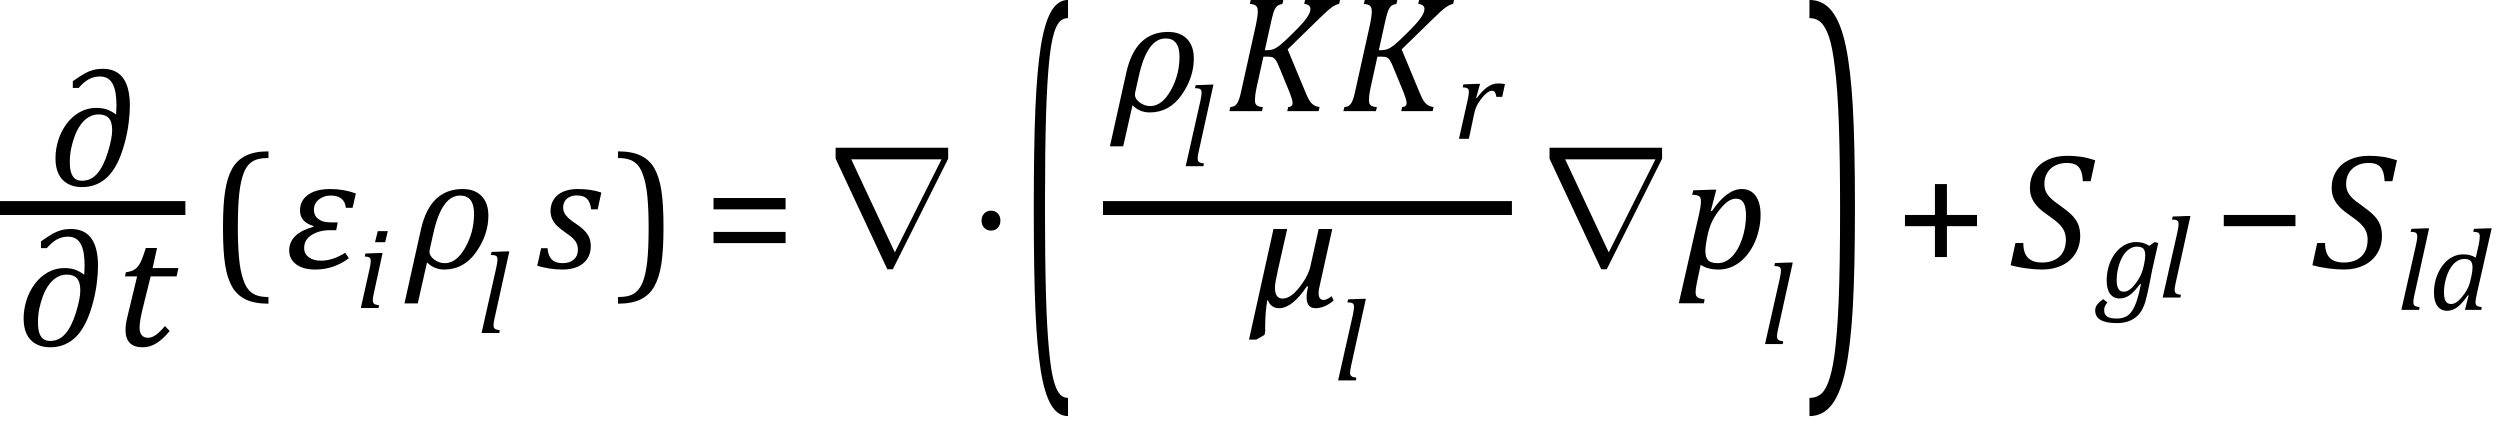 <?xml version="1.0" encoding="UTF-8" standalone="no"?>
<svg
   xmlns:dc="http://purl.org/dc/elements/1.1/"
   xmlns:cc="http://creativecommons.org/ns#"
   xmlns:rdf="http://www.w3.org/1999/02/22-rdf-syntax-ns#"
   xmlns:svg="http://www.w3.org/2000/svg"
   xmlns="http://www.w3.org/2000/svg"
   xmlns:sodipodi="http://sodipodi.sourceforge.net/DTD/sodipodi-0.dtd"
   xmlns:inkscape="http://www.inkscape.org/namespaces/inkscape"
   width="299.809"
   contentScriptType="text/ecmascript"
   preserveAspectRatio="xMidYMid meet"
   font-size="12"
   stroke-miterlimit="10"
   zoomAndPan="magnify"
   version="1.0"
   contentStyleType="text/css"
   font-style="normal"
   height="50.898"
   font-weight="normal"
   y="-18"
   id="svg141"
   sodipodi:docname="i141782274722803.svg"
   style="font-style:normal;font-weight:normal;font-size:12px;font-family:Dialog;color-interpolation:auto;fill:#000000;fill-opacity:1;stroke:#000000;stroke-width:1;stroke-linecap:square;stroke-linejoin:miter;stroke-miterlimit:10;stroke-dasharray:none;stroke-dashoffset:0;stroke-opacity:1;color-rendering:auto;image-rendering:auto;shape-rendering:auto;text-rendering:auto"
   inkscape:version="0.92.4 (5da689c313, 2019-01-14)">
  <sodipodi:namedview
     pagecolor="#ffffff"
     bordercolor="#666666"
     borderopacity="1"
     objecttolerance="10"
     gridtolerance="10"
     guidetolerance="10"
     inkscape:pageopacity="0"
     inkscape:pageshadow="2"
     inkscape:window-width="1736"
     inkscape:window-height="1046"
     id="namedview143"
     showgrid="false"
     inkscape:snap-global="false"
     fit-margin-bottom="1"
     fit-margin-right="1"
     fit-margin-top="0"
     fit-margin-left="0"
     inkscape:zoom="2.9683375"
     inkscape:cx="142.56185"
     inkscape:cy="26.22885"
     inkscape:window-x="0"
     inkscape:window-y="0"
     inkscape:window-maximized="0"
     inkscape:current-layer="svg141" />
  <!--Converted from MathML using JEuclid-->
  <defs
     id="genericDefs" />
  <g
     style="color-interpolation:linearRGB;stroke-width:1.667;color-rendering:optimizeQuality;image-rendering:optimizeQuality;text-rendering:optimizeLegibility"
     id="g7"
     transform="translate(-0.844,-0.831)">
    <line
       style="fill:none"
       id="line3"
       y1="25.78"
       x2="22.24"
       x1="1.678"
       y2="25.78" />
    <path
       style="stroke:none;stroke-width:1"
       inkscape:connector-curvature="0"
       id="path5"
       transform="translate(6.67,23.113)"
       d="m 8.094,-8.547 0.016,-0.25 q 0.031,-0.469 0.031,-0.797 0,-0.812 -0.094,-1.453 -0.094,-0.641 -0.328,-1.109 -0.234,-0.469 -0.617,-0.711 -0.383,-0.242 -0.961,-0.242 -0.719,0 -1.328,0.336 -0.609,0.336 -1.203,1.039 H 2.906 v -0.812 q 0.938,-0.656 1.445,-0.938 0.508,-0.281 1.023,-0.414 0.516,-0.133 1.125,-0.133 1.625,0 2.438,1.109 0.812,1.109 0.812,3.344 0,0.891 -0.156,2.117 -0.156,1.226 -0.531,2.555 -0.375,1.328 -0.859,2.258 Q 7.719,-1.719 7.125,-1.117 6.531,-0.516 5.75,-0.18 4.969,0.156 4,0.156 3.016,0.156 2.289,-0.25 1.562,-0.656 1.195,-1.422 0.828,-2.188 0.828,-3.297 q 0,-1.094 0.336,-2.172 0.336,-1.078 1,-1.969 0.664,-0.891 1.578,-1.398 0.914,-0.508 1.945,-0.508 0.703,0 1.234,0.164 0.531,0.164 1.172,0.633 z m -0.469,1.875 q 0,-1 -0.406,-1.445 -0.406,-0.445 -1.234,-0.445 -0.594,0 -1.133,0.305 -0.539,0.305 -0.969,0.883 -0.43,0.578 -0.719,1.336 -0.289,0.758 -0.453,1.547 -0.164,0.789 -0.164,1.633 0,0.891 0.195,1.383 0.195,0.492 0.508,0.68 0.312,0.188 0.781,0.188 1.047,0 1.797,-0.852 Q 6.578,-2.312 7.102,-4 7.625,-5.688 7.625,-6.672 Z" />
  </g>
  <g
     style="color-interpolation:linearRGB;color-rendering:optimizeQuality;image-rendering:optimizeQuality;text-rendering:optimizeLegibility"
     id="g11"
     transform="translate(2.005,41.492)">
    <path
       style="stroke:none"
       inkscape:connector-curvature="0"
       id="path9"
       d="m 8.094,-8.547 0.016,-0.25 q 0.031,-0.469 0.031,-0.797 0,-0.812 -0.094,-1.453 -0.094,-0.641 -0.328,-1.109 -0.234,-0.469 -0.617,-0.711 -0.383,-0.242 -0.961,-0.242 -0.719,0 -1.328,0.336 -0.609,0.336 -1.203,1.039 H 2.906 v -0.812 q 0.938,-0.656 1.445,-0.938 0.508,-0.281 1.023,-0.414 0.516,-0.133 1.125,-0.133 1.625,0 2.438,1.109 0.812,1.109 0.812,3.344 0,0.891 -0.156,2.117 -0.156,1.226 -0.531,2.555 -0.375,1.328 -0.859,2.258 Q 7.719,-1.719 7.125,-1.117 6.531,-0.516 5.75,-0.18 4.969,0.156 4,0.156 3.016,0.156 2.289,-0.25 1.562,-0.656 1.195,-1.422 0.828,-2.188 0.828,-3.297 q 0,-1.094 0.336,-2.172 0.336,-1.078 1,-1.969 0.664,-0.891 1.578,-1.398 0.914,-0.508 1.945,-0.508 0.703,0 1.234,0.164 0.531,0.164 1.172,0.633 z m -0.469,1.875 q 0,-1 -0.406,-1.445 -0.406,-0.445 -1.234,-0.445 -0.594,0 -1.133,0.305 -0.539,0.305 -0.969,0.883 -0.43,0.578 -0.719,1.336 -0.289,0.758 -0.453,1.547 -0.164,0.789 -0.164,1.633 0,0.891 0.195,1.383 0.195,0.492 0.508,0.68 0.312,0.188 0.781,0.188 1.047,0 1.797,-0.852 Q 6.578,-2.312 7.102,-4 7.625,-5.688 7.625,-6.672 Z" />
  </g>
  <g
     style="color-interpolation:linearRGB;color-rendering:optimizeQuality;image-rendering:optimizeQuality;text-rendering:optimizeLegibility"
     id="g15"
     transform="translate(13.755,41.492)">
    <path
       style="stroke:none"
       inkscape:connector-curvature="0"
       id="path13"
       d="m 6.594,-1.797 q -0.797,0.969 -1.578,1.461 -0.781,0.492 -1.672,0.492 -1.031,0 -1.539,-0.531 -0.508,-0.531 -0.508,-1.531 0,-0.609 0.172,-1.375 L 2.688,-8.344 H 1.234 l 0.109,-0.5 q 0.578,-0.078 0.914,-0.258 0.336,-0.18 0.562,-0.476 0.227,-0.297 0.422,-0.773 0.195,-0.476 0.492,-1.398 h 1.344 l -0.531,2.406 h 3.094 l -0.219,1 H 4.312 L 3.375,-4.562 q -0.391,1.578 -0.391,2.359 0,0.594 0.258,0.906 Q 3.5,-0.984 4,-0.984 q 0.453,0 0.945,-0.351 0.492,-0.352 1.086,-1.055 z" />
  </g>
  <g
     style="color-interpolation:linearRGB;color-rendering:optimizeQuality;image-rendering:optimizeQuality;text-rendering:optimizeLegibility"
     id="g19"
     transform="translate(24.975,32.169)">
    <path
       style="stroke:none"
       inkscape:connector-curvature="0"
       id="path17"
       d="M 7.219,4.25 Q 5.562,4.25 4.508,3.75 3.453,3.25 2.867,2.234 2.281,1.219 2.023,-0.414 1.766,-2.047 1.766,-4.844 q 0,-2.781 0.258,-4.422 0.258,-1.641 0.844,-2.68 0.586,-1.039 1.641,-1.555 1.055,-0.516 2.711,-0.516 v 0.797 q -0.688,0 -1.219,0.125 -0.594,0.141 -1.016,0.531 -0.469,0.422 -0.75,1.188 -0.344,0.906 -0.516,2.391 -0.172,1.578 -0.172,4.062 0,2.203 0.148,3.742 0.148,1.539 0.492,2.508 0.266,0.828 0.672,1.281 0.359,0.406 0.859,0.609 0.578,0.234 1.5,0.234 z" />
  </g>
  <g
     style="color-interpolation:linearRGB;color-rendering:optimizeQuality;image-rendering:optimizeQuality;text-rendering:optimizeLegibility"
     id="g23"
     transform="translate(34.193,32.169)">
    <path
       style="stroke:none"
       inkscape:connector-curvature="0"
       id="path21"
       d="M 8.094,-7.25 H 7.281 Q 7.125,-8.719 5.453,-8.719 q -0.812,0 -1.406,0.477 -0.594,0.477 -0.594,1.227 0,0.703 0.523,1.109 Q 4.5,-5.5 5.453,-5.5 H 6.312 L 6.125,-4.562 H 5.344 q -1.234,0 -2.148,0.562 -0.914,0.562 -0.914,1.578 0,0.703 0.563,1.109 0.562,0.406 1.422,0.406 1.469,0 2.938,-0.953 l 0.438,0.656 q -1.797,1.359 -4.031,1.359 -1.469,0 -2.297,-0.633 -0.828,-0.633 -0.828,-1.648 0,-2.031 2.891,-2.844 l 0.031,-0.094 q -1.625,-0.469 -1.625,-1.859 0,-1.188 0.961,-1.883 Q 3.703,-9.5 5.422,-9.5 q 1.609,0 3.062,0.531 z" />
  </g>
  <g
     style="color-interpolation:linearRGB;color-rendering:optimizeQuality;image-rendering:optimizeQuality;text-rendering:optimizeLegibility"
     id="g27"
     transform="translate(42.678,36.935)">
    <path
       style="stroke:none"
       inkscape:connector-curvature="0"
       id="path25"
       d="M 3.828,-9.219 3.516,-7.891 H 2.297 L 2.625,-9.219 Z m -1.688,7.516 q -0.078,0.344 -0.094,0.5 -0.016,0.156 -0.016,0.266 0,0.219 0.063,0.328 0.062,0.109 0.211,0.172 0.148,0.062 0.476,0.109 L 2.719,0 H 0.594 L 1.625,-4.609 Q 1.719,-5 1.75,-5.234 1.781,-5.469 1.781,-5.641 1.781,-5.828 1.727,-5.938 1.672,-6.047 1.531,-6.102 1.391,-6.156 1.062,-6.172 l 0.078,-0.359 1.656,-0.063 h 0.406 z" />
  </g>
  <g
     style="color-interpolation:linearRGB;color-rendering:optimizeQuality;image-rendering:optimizeQuality;text-rendering:optimizeLegibility"
     id="g31"
     transform="translate(48.865,32.169)">
    <path
       style="stroke:none"
       inkscape:connector-curvature="0"
       id="path29"
       d="M 2.344,-0.703 1.234,4.219 H -0.359 L 1.609,-4.625 Q 2.688,-9.5 6.625,-9.5 q 1.438,0 2.258,0.836 0.82,0.836 0.82,2.367 0,2.266 -1.469,4.359 -1.469,2.094 -3.828,2.094 -1.187,0 -2.062,-0.859 z M 3.078,-4.078 2.672,-2.25 q -0.031,0.141 -0.031,0.281 0,0.5 0.57,0.93 0.57,0.43 1.274,0.43 1.391,0 2.445,-1.867 1.055,-1.867 1.055,-4.055 0,-2.188 -1.672,-2.188 -2.234,0 -3.234,4.641 z" />
  </g>
  <g
     style="color-interpolation:linearRGB;color-rendering:optimizeQuality;image-rendering:optimizeQuality;text-rendering:optimizeLegibility"
     id="g35"
     transform="translate(57.221,39.931)">
    <path
       style="stroke:none"
       inkscape:connector-curvature="0"
       id="path33"
       d="M 3.453,-9.781 H 3.859 L 2.078,-1.703 Q 2,-1.375 1.984,-1.211 q -0.016,0.164 -0.016,0.273 0,0.219 0.062,0.328 0.063,0.109 0.211,0.172 0.148,0.062 0.477,0.109 L 2.656,0 h -2.125 l 1.766,-7.844 q 0.062,-0.312 0.086,-0.461 0.023,-0.148 0.039,-0.281 0.016,-0.133 0.016,-0.242 0,-0.203 -0.07,-0.312 Q 2.297,-9.25 2.156,-9.297 2.016,-9.344 1.641,-9.359 l 0.094,-0.359 z" />
  </g>
  <g
     style="color-interpolation:linearRGB;color-rendering:optimizeQuality;image-rendering:optimizeQuality;text-rendering:optimizeLegibility"
     id="g39"
     transform="translate(64.443,32.169)">
    <path
       style="stroke:none"
       inkscape:connector-curvature="0"
       id="path37"
       d="M 6.453,-7.062 Q 6.344,-7.938 5.945,-8.336 5.547,-8.734 4.719,-8.734 q -0.453,0 -0.828,0.172 -0.375,0.172 -0.586,0.5 -0.211,0.328 -0.211,0.766 0,0.359 0.141,0.656 0.141,0.297 0.492,0.625 0.351,0.328 0.977,0.734 0.938,0.641 1.32,1.234 0.383,0.594 0.383,1.375 0,0.922 -0.437,1.562 Q 5.531,-0.469 4.766,-0.156 4,0.156 3.047,0.156 q -0.859,0 -1.609,-0.125 -0.75,-0.125 -1.453,-0.328 l 0.469,-2.109 h 0.766 q 0.062,0.906 0.508,1.351 0.445,0.445 1.289,0.445 0.875,0 1.359,-0.438 0.484,-0.438 0.484,-1.156 0,-0.422 -0.141,-0.75 Q 4.578,-3.281 4.266,-3.586 3.953,-3.891 3.375,-4.281 2.75,-4.703 2.375,-5.07 2,-5.438 1.789,-5.883 q -0.211,-0.445 -0.211,-0.977 0,-0.812 0.399,-1.414 Q 2.375,-8.875 3.109,-9.188 3.844,-9.5 4.828,-9.5 q 1.625,0 2.844,0.422 l -0.438,2.016 z" />
  </g>
  <g
     style="color-interpolation:linearRGB;color-rendering:optimizeQuality;image-rendering:optimizeQuality;text-rendering:optimizeLegibility"
     id="g43"
     transform="translate(73.693,32.169)">
    <path
       style="stroke:none"
       inkscape:connector-curvature="0"
       id="path41"
       d="m 0.422,-14.016 q 1.656,0 2.711,0.5 1.055,0.5 1.641,1.516 0.586,1.016 0.844,2.648 0.258,1.633 0.258,4.43 0,2.766 -0.258,4.414 Q 5.359,1.141 4.773,2.18 4.188,3.219 3.133,3.734 2.078,4.25 0.422,4.25 V 3.453 q 0.688,0 1.203,-0.125 Q 2.234,3.188 2.641,2.797 3.109,2.375 3.406,1.609 3.75,0.703 3.922,-0.781 q 0.172,-1.578 0.172,-4.063 0,-2.203 -0.148,-3.742 -0.148,-1.539 -0.492,-2.508 -0.266,-0.828 -0.672,-1.281 -0.375,-0.406 -0.859,-0.609 -0.578,-0.234 -1.5,-0.234 z" />
  </g>
  <g
     style="color-interpolation:linearRGB;color-rendering:optimizeQuality;image-rendering:optimizeQuality;text-rendering:optimizeLegibility"
     id="g47"
     transform="translate(84.35,32.169)">
    <path
       style="stroke:none"
       inkscape:connector-curvature="0"
       id="path45"
       d="m 1.219,-7.062 v -1.359 h 8.641 v 1.359 z m 0,4.047 v -1.344 h 8.641 v 1.344 z" />
  </g>
  <g
     style="color-interpolation:linearRGB;color-rendering:optimizeQuality;image-rendering:optimizeQuality;text-rendering:optimizeLegibility"
     id="g51"
     transform="translate(98.037,32.169)">
    <path
       style="stroke:none"
       inkscape:connector-curvature="0"
       id="path49"
       d="m 15.672,-14.453 v 1.312 L 9.031,0.125 H 8.375 L 2.172,-13.141 v -1.312 z m -0.797,1.391 H 4.047 l 5.219,11.141 h 0.016 z" />
  </g>
  <g
     style="color-interpolation:linearRGB;color-rendering:optimizeQuality;image-rendering:optimizeQuality;text-rendering:optimizeLegibility"
     id="g55"
     transform="translate(116.022,32.169)">
    <path
       style="stroke:none"
       inkscape:connector-curvature="0"
       id="path53"
       d="m 2.828,-6.906 q 0.5,0 0.812,0.336 0.312,0.336 0.312,0.852 0,0.531 -0.312,0.867 -0.312,0.336 -0.812,0.336 -0.5,0 -0.82,-0.336 -0.32,-0.336 -0.32,-0.867 0,-0.516 0.32,-0.852 0.32,-0.336 0.82,-0.336 z" />
  </g>
  <g
     style="color-interpolation:linearRGB;stroke-width:1.152;color-rendering:optimizeQuality;image-rendering:optimizeQuality;text-rendering:optimizeLegibility"
     id="g59"
     transform="matrix(0.753,0,0,2.732,122.645,38.288)">
    <path
       style="stroke:none;stroke-width:1.152"
       inkscape:connector-curvature="0"
       id="path57"
       d="M 7.219,4.25 Q 5.562,4.25 4.508,3.75 3.453,3.25 2.867,2.234 2.281,1.219 2.023,-0.414 1.766,-2.047 1.766,-4.844 q 0,-2.781 0.258,-4.422 0.258,-1.641 0.844,-2.68 0.586,-1.039 1.641,-1.555 1.055,-0.516 2.711,-0.516 v 0.797 q -0.688,0 -1.219,0.125 -0.594,0.141 -1.016,0.531 -0.469,0.422 -0.75,1.188 -0.344,0.906 -0.516,2.391 -0.172,1.578 -0.172,4.062 0,2.203 0.148,3.742 0.148,1.539 0.492,2.508 0.266,0.828 0.672,1.281 0.359,0.406 0.859,0.609 0.578,0.234 1.5,0.234 z" />
  </g>
  <g
     style="color-interpolation:linearRGB;stroke-width:1.667;color-rendering:optimizeQuality;image-rendering:optimizeQuality;text-rendering:optimizeLegibility"
     id="g65"
     transform="translate(7.156,-0.831)">
    <line
       style="fill:none"
       id="line61"
       y1="25.78"
       x2="173.325"
       x1="125.95"
       y2="25.78" />
    <path
       style="stroke:none;stroke-width:1"
       inkscape:connector-curvature="0"
       id="path63"
       transform="translate(126.309,14.159)"
       d="M 2.344,-0.703 1.234,4.219 H -0.359 L 1.609,-4.625 Q 2.688,-9.5 6.625,-9.5 q 1.438,0 2.258,0.836 0.82,0.836 0.82,2.367 0,2.266 -1.469,4.359 -1.469,2.094 -3.828,2.094 -1.187,0 -2.062,-0.859 z M 3.078,-4.078 2.672,-2.25 q -0.031,0.141 -0.031,0.281 0,0.5 0.57,0.93 0.57,0.43 1.274,0.43 1.391,0 2.445,-1.867 1.055,-1.867 1.055,-4.055 0,-2.188 -1.672,-2.188 -2.234,0 -3.234,4.641 z" />
  </g>
  <g
     style="color-interpolation:linearRGB;color-rendering:optimizeQuality;image-rendering:optimizeQuality;text-rendering:optimizeLegibility"
     id="g69"
     transform="translate(141.662,19.93)">
    <path
       style="stroke:none"
       inkscape:connector-curvature="0"
       id="path67"
       d="M 3.453,-9.781 H 3.859 L 2.078,-1.703 Q 2,-1.375 1.984,-1.211 q -0.016,0.164 -0.016,0.273 0,0.219 0.062,0.328 0.063,0.109 0.211,0.172 0.148,0.062 0.477,0.109 L 2.656,0 h -2.125 l 1.766,-7.844 q 0.062,-0.312 0.086,-0.461 0.023,-0.148 0.039,-0.281 0.016,-0.133 0.016,-0.242 0,-0.203 -0.07,-0.312 Q 2.297,-9.25 2.156,-9.297 2.016,-9.344 1.641,-9.359 l 0.094,-0.359 z" />
  </g>
  <g
     style="color-interpolation:linearRGB;color-rendering:optimizeQuality;image-rendering:optimizeQuality;text-rendering:optimizeLegibility"
     id="g73"
     transform="translate(147.027,13.329)">
    <path
       style="stroke:none"
       inkscape:connector-curvature="0"
       id="path71"
       d="m 4.656,-7.312 h 0.313 q 0.406,0 0.75,-0.133 0.344,-0.133 0.789,-0.492 0.445,-0.359 1.43,-1.328 0.984,-0.969 1.398,-1.469 0.414,-0.5 0.602,-0.867 0.188,-0.367 0.188,-0.68 0,-0.234 -0.195,-0.391 -0.195,-0.156 -0.555,-0.188 l 0.109,-0.469 h 4.188 l -0.109,0.469 q -0.391,0.062 -0.883,0.414 -0.492,0.351 -1.508,1.351 l -3.781,3.688 2.078,5 q 0.266,0.641 0.422,0.937 0.156,0.297 0.344,0.5 0.188,0.203 0.422,0.32 0.234,0.117 0.563,0.164 L 11.109,0 H 7.344 l 0.109,-0.484 q 0.531,-0.047 0.531,-0.469 0,-0.125 -0.024,-0.258 Q 7.938,-1.344 7.852,-1.609 7.766,-1.875 7.625,-2.25 L 6.344,-5.359 Q 6.125,-5.906 5.961,-6.133 5.797,-6.359 5.609,-6.445 5.422,-6.531 5.031,-6.531 H 4.484 l -0.812,3.687 q -0.125,0.594 -0.164,0.93 -0.039,0.336 -0.039,0.602 0,0.438 0.219,0.617 0.219,0.18 0.734,0.211 L 4.312,0 H 0.406 l 0.109,-0.484 q 0.375,-0.047 0.562,-0.18 0.188,-0.133 0.312,-0.367 0.125,-0.234 0.234,-0.57 0.109,-0.336 0.312,-1.305 l 1.672,-7.531 q 0.094,-0.438 0.148,-0.852 0.055,-0.414 0.055,-0.711 0,-0.469 -0.234,-0.648 -0.234,-0.18 -0.719,-0.211 l 0.109,-0.469 H 6.875 l -0.109,0.469 q -0.375,0.078 -0.531,0.18 -0.156,0.102 -0.289,0.297 -0.133,0.195 -0.266,0.609 -0.133,0.414 -0.336,1.351 z" />
  </g>
  <g
     style="color-interpolation:linearRGB;color-rendering:optimizeQuality;image-rendering:optimizeQuality;text-rendering:optimizeLegibility"
     id="g77"
     transform="translate(160.699,13.329)">
    <path
       style="stroke:none"
       inkscape:connector-curvature="0"
       id="path75"
       d="m 4.656,-7.312 h 0.313 q 0.406,0 0.75,-0.133 0.344,-0.133 0.789,-0.492 0.445,-0.359 1.43,-1.328 0.984,-0.969 1.398,-1.469 0.414,-0.5 0.602,-0.867 0.188,-0.367 0.188,-0.68 0,-0.234 -0.195,-0.391 -0.195,-0.156 -0.555,-0.188 l 0.109,-0.469 h 4.188 l -0.109,0.469 q -0.391,0.062 -0.883,0.414 -0.492,0.351 -1.508,1.351 l -3.781,3.688 2.078,5 q 0.266,0.641 0.422,0.937 0.156,0.297 0.344,0.5 0.188,0.203 0.422,0.32 0.234,0.117 0.563,0.164 L 11.109,0 H 7.344 l 0.109,-0.484 q 0.531,-0.047 0.531,-0.469 0,-0.125 -0.024,-0.258 Q 7.938,-1.344 7.852,-1.609 7.766,-1.875 7.625,-2.25 L 6.344,-5.359 Q 6.125,-5.906 5.961,-6.133 5.797,-6.359 5.609,-6.445 5.422,-6.531 5.031,-6.531 H 4.484 l -0.812,3.687 q -0.125,0.594 -0.164,0.93 -0.039,0.336 -0.039,0.602 0,0.438 0.219,0.617 0.219,0.18 0.734,0.211 L 4.312,0 H 0.406 l 0.109,-0.484 q 0.375,-0.047 0.562,-0.18 0.188,-0.133 0.312,-0.367 0.125,-0.234 0.234,-0.57 0.109,-0.336 0.312,-1.305 l 1.672,-7.531 q 0.094,-0.438 0.148,-0.852 0.055,-0.414 0.055,-0.711 0,-0.469 -0.234,-0.648 -0.234,-0.18 -0.719,-0.211 l 0.109,-0.469 H 6.875 l -0.109,0.469 q -0.375,0.078 -0.531,0.18 -0.156,0.102 -0.289,0.297 -0.133,0.195 -0.266,0.609 -0.133,0.414 -0.336,1.351 z" />
  </g>
  <g
     style="color-interpolation:linearRGB;color-rendering:optimizeQuality;image-rendering:optimizeQuality;text-rendering:optimizeLegibility"
     id="g81"
     transform="translate(174.371,16.649)">
    <path
       style="stroke:none"
       inkscape:connector-curvature="0"
       id="path79"
       d="M 2.719,-6.594 H 3.125 l -0.469,1.672 0.078,0.031 q 0.656,-0.891 1.273,-1.32 0.617,-0.43 1.273,-0.43 0.5,0 0.828,0.078 L 5.781,-5.031 H 5.078 Q 5.031,-5.391 4.914,-5.578 4.797,-5.766 4.547,-5.766 q -0.266,0 -0.617,0.273 -0.352,0.273 -0.711,0.75 Q 2.859,-4.266 2.68,-3.859 2.5,-3.453 2.406,-2.953 L 1.781,0 H 0.594 l 1.047,-4.672 q 0.141,-0.641 0.141,-0.969 0,-0.203 -0.062,-0.305 Q 1.656,-6.047 1.516,-6.102 1.375,-6.156 1.047,-6.172 L 1.125,-6.531 Z" />
  </g>
  <g
     style="color-interpolation:linearRGB;color-rendering:optimizeQuality;image-rendering:optimizeQuality;text-rendering:optimizeLegibility"
     id="g85"
     transform="translate(149.879,36.804)">
    <path
       style="stroke:none"
       inkscape:connector-curvature="0"
       id="path83"
       d="M 10.062,-0.766 Q 8.969,0.156 7.875,0.156 q -1.062,0 -1.062,-1.328 0,-0.516 0.172,-1.25 l -0.125,-0.062 q -1.766,2.641 -3.344,2.641 -0.969,0 -1.344,-0.953 H 2.094 q -0.25,1.531 -0.25,3.203 V 2.625 q 0,0.094 0.016,0.203 L 1.766,3.359 0.781,3.922 h -0.875 L 2.844,-9.344 h 1.641 l -1.125,4.984 Q 3.016,-2.844 3.016,-2.312 3.016,-1 3.938,-1 4.906,-1 5.977,-2.383 7.047,-3.766 7.281,-4.922 l 0.984,-4.422 h 1.625 L 8.344,-2.359 Q 8.25,-1.969 8.25,-1.688 q 0,0.859 0.609,0.859 0.375,0 0.953,-0.453 z" />
  </g>
  <g
     style="color-interpolation:linearRGB;color-rendering:optimizeQuality;image-rendering:optimizeQuality;text-rendering:optimizeLegibility"
     id="g89"
     transform="translate(159.941,45.617)">
    <path
       style="stroke:none"
       inkscape:connector-curvature="0"
       id="path87"
       d="M 3.453,-9.781 H 3.859 L 2.078,-1.703 Q 2,-1.375 1.984,-1.211 q -0.016,0.164 -0.016,0.273 0,0.219 0.062,0.328 0.063,0.109 0.211,0.172 0.148,0.062 0.477,0.109 L 2.656,0 h -2.125 l 1.766,-7.844 q 0.062,-0.312 0.086,-0.461 0.023,-0.148 0.039,-0.281 0.016,-0.133 0.016,-0.242 0,-0.203 -0.07,-0.312 Q 2.297,-9.25 2.156,-9.297 2.016,-9.344 1.641,-9.359 l 0.094,-0.359 z" />
  </g>
  <g
     style="color-interpolation:linearRGB;color-rendering:optimizeQuality;image-rendering:optimizeQuality;text-rendering:optimizeLegibility"
     id="g93"
     transform="translate(183.653,32.169)">
    <path
       style="stroke:none"
       inkscape:connector-curvature="0"
       id="path91"
       d="m 15.672,-14.453 v 1.312 L 9.031,0.125 H 8.375 L 2.172,-13.141 v -1.312 z m -0.797,1.391 H 4.047 l 5.219,11.141 h 0.016 z" />
  </g>
  <g
     style="color-interpolation:linearRGB;color-rendering:optimizeQuality;image-rendering:optimizeQuality;text-rendering:optimizeLegibility"
     id="g97"
     transform="translate(201.403,32.169)">
    <path
       style="stroke:none"
       inkscape:connector-curvature="0"
       id="path95"
       d="M 2.094,1.734 Q 2,2.203 1.969,2.453 1.938,2.703 1.938,2.875 q 0,0.297 0.102,0.461 0.102,0.164 0.305,0.25 0.203,0.086 0.672,0.133 L 2.938,4.203 H -0.078 L 2.391,-6.656 q 0.188,-0.828 0.188,-1.406 0,-0.281 -0.086,-0.43 Q 2.406,-8.641 2.211,-8.719 2.016,-8.797 1.531,-8.812 l 0.125,-0.531 2.219,-0.078 h 0.547 l -0.656,2.531 0.125,0.047 Q 5.688,-9.5 7.484,-9.5 q 1.062,0 1.656,0.812 0.594,0.812 0.594,2.297 0,1.047 -0.289,2.109 Q 9.156,-3.219 8.641,-2.359 8.125,-1.5 7.492,-0.945 6.859,-0.391 6.164,-0.117 5.469,0.156 4.703,0.156 q -1.297,0 -2.156,-0.562 z m 1.172,-5.141 q -0.094,0.531 -0.125,0.805 -0.031,0.274 -0.031,0.523 0,0.766 0.328,1.117 0.328,0.351 1.141,0.351 0.484,0 0.906,-0.195 Q 5.906,-1 6.281,-1.375 6.656,-1.75 6.961,-2.273 7.266,-2.797 7.508,-3.5 7.75,-4.203 7.867,-4.938 q 0.117,-0.734 0.117,-1.375 0,-1.031 -0.289,-1.531 -0.289,-0.5 -0.914,-0.5 -0.484,0 -0.969,0.336 Q 5.328,-7.672 4.75,-6.93 4.172,-6.188 3.852,-5.469 3.531,-4.75 3.344,-3.812 Z" />
  </g>
  <g
     style="color-interpolation:linearRGB;color-rendering:optimizeQuality;image-rendering:optimizeQuality;text-rendering:optimizeLegibility"
     id="g101"
     transform="translate(211.137,41.263)">
    <path
       style="stroke:none"
       inkscape:connector-curvature="0"
       id="path99"
       d="M 3.453,-9.781 H 3.859 L 2.078,-1.703 Q 2,-1.375 1.984,-1.211 q -0.016,0.164 -0.016,0.273 0,0.219 0.062,0.328 0.063,0.109 0.211,0.172 0.148,0.062 0.477,0.109 L 2.656,0 h -2.125 l 1.766,-7.844 q 0.062,-0.312 0.086,-0.461 0.023,-0.148 0.039,-0.281 0.016,-0.133 0.016,-0.242 0,-0.203 -0.07,-0.312 Q 2.297,-9.25 2.156,-9.297 2.016,-9.344 1.641,-9.359 l 0.094,-0.359 z" />
  </g>
  <g
     style="color-interpolation:linearRGB;color-rendering:optimizeQuality;image-rendering:optimizeQuality;text-rendering:optimizeLegibility"
     id="g105"
     transform="matrix(1,0,0,2.732,216.575,38.288)">
    <path
       style="stroke:none"
       inkscape:connector-curvature="0"
       id="path103"
       d="m 0.422,-14.016 q 1.656,0 2.711,0.5 1.055,0.5 1.641,1.516 0.586,1.016 0.844,2.648 0.258,1.633 0.258,4.43 0,2.766 -0.258,4.414 Q 5.359,1.141 4.773,2.18 4.188,3.219 3.133,3.734 2.078,4.25 0.422,4.25 V 3.453 q 0.688,0 1.203,-0.125 Q 2.234,3.188 2.641,2.797 3.109,2.375 3.406,1.609 3.75,0.703 3.922,-0.781 q 0.172,-1.578 0.172,-4.063 0,-2.203 -0.148,-3.742 -0.148,-1.539 -0.492,-2.508 -0.266,-0.828 -0.672,-1.281 -0.375,-0.406 -0.859,-0.609 -0.578,-0.234 -1.5,-0.234 z" />
  </g>
  <g
     style="color-interpolation:linearRGB;color-rendering:optimizeQuality;image-rendering:optimizeQuality;text-rendering:optimizeLegibility"
     id="g109"
     transform="translate(227.231,32.169)">
    <path
       style="stroke:none"
       inkscape:connector-curvature="0"
       id="path107"
       d="m 6.25,-5.047 v 3.703 H 4.812 V -5.047 H 1.219 v -1.344 h 3.594 v -3.703 H 6.25 v 3.703 h 3.609 v 1.344 z" />
  </g>
  <g
     style="color-interpolation:linearRGB;color-rendering:optimizeQuality;image-rendering:optimizeQuality;text-rendering:optimizeLegibility"
     id="g113"
     transform="translate(241.091,32.169)">
    <path
       style="stroke:none"
       inkscape:connector-curvature="0"
       id="path111"
       d="m 1.547,-3.031 q 0,1.172 0.547,1.758 0.547,0.586 1.719,0.586 0.891,0 1.539,-0.336 Q 6,-1.359 6.328,-1.969 6.656,-2.578 6.656,-3.422 6.656,-4.016 6.445,-4.469 6.234,-4.922 5.812,-5.336 5.391,-5.75 4.594,-6.297 3.875,-6.781 3.391,-7.25 2.906,-7.719 2.625,-8.305 2.344,-8.891 2.344,-9.625 q 0,-1.141 0.555,-2.023 0.555,-0.883 1.57,-1.359 1.016,-0.477 2.344,-0.477 0.906,0 1.672,0.117 0.766,0.117 1.688,0.414 L 9.625,-10.438 H 8.688 q -0.031,-0.828 -0.25,-1.305 -0.219,-0.477 -0.617,-0.68 -0.398,-0.203 -1.055,-0.203 -0.812,0 -1.43,0.328 -0.617,0.328 -0.938,0.898 -0.32,0.57 -0.32,1.273 0,0.516 0.172,0.914 0.172,0.398 0.562,0.789 0.391,0.391 1.125,0.891 0.953,0.672 1.461,1.187 0.508,0.516 0.742,1.102 0.234,0.586 0.234,1.367 0,1.172 -0.57,2.102 -0.57,0.93 -1.609,1.43 -1.039,0.5 -2.367,0.5 -0.906,0 -1.93,-0.141 Q 0.875,-0.125 0.031,-0.359 l 0.578,-2.672 z" />
  </g>
  <g
     style="color-interpolation:linearRGB;color-rendering:optimizeQuality;image-rendering:optimizeQuality;text-rendering:optimizeLegibility"
     id="g117"
     transform="translate(252.028,35.685)">
    <path
       style="stroke:none"
       inkscape:connector-curvature="0"
       id="path115"
       d="M 0.703,0.594 Q 0.562,0.75 0.477,0.898 0.391,1.047 0.352,1.195 0.312,1.344 0.312,1.531 q 0,0.516 0.367,0.75 0.367,0.234 1.117,0.234 0.672,0 1.125,-0.234 Q 3.375,2.047 3.688,1.547 4,1.047 4.242,0.32 4.484,-0.406 4.719,-1.625 L 4.625,-1.641 q -0.656,0.906 -1.227,1.328 -0.57,0.422 -1.226,0.422 -0.75,0 -1.156,-0.562 -0.406,-0.562 -0.406,-1.609 0,-0.75 0.195,-1.492 Q 1,-4.297 1.352,-4.891 1.703,-5.484 2.156,-5.875 q 0.453,-0.391 0.953,-0.586 0.5,-0.195 1.031,-0.195 0.438,0 0.82,0.102 0.383,0.102 0.773,0.352 l 0.625,-0.453 0.438,0.109 -0.719,3.203 Q 6.016,-3 5.922,-2.562 L 5.75,-1.672 Q 5.422,-0.062 5.234,0.547 5,1.266 4.688,1.734 4.391,2.156 3.992,2.445 3.594,2.734 3.062,2.898 q -0.531,0.164 -1.25,0.164 -2.578,0 -2.578,-1.516 0,-0.375 0.227,-0.688 0.227,-0.312 0.742,-0.672 z m 1.953,-1.297 q 0.359,0 0.703,-0.242 0.344,-0.242 0.734,-0.758 0.391,-0.516 0.609,-0.992 0.219,-0.477 0.375,-1.18 0.156,-0.703 0.156,-1.219 0,-0.531 -0.227,-0.773 -0.227,-0.242 -0.758,-0.242 -0.281,0 -0.539,0.094 -0.258,0.094 -0.531,0.305 -0.274,0.211 -0.516,0.562 -0.242,0.351 -0.438,0.852 -0.195,0.5 -0.305,1.07 -0.109,0.57 -0.109,1.102 0,0.719 0.203,1.07 0.203,0.352 0.641,0.352 z" />
  </g>
  <g
     style="color-interpolation:linearRGB;color-rendering:optimizeQuality;image-rendering:optimizeQuality;text-rendering:optimizeLegibility"
     id="g121"
     transform="translate(258.825,35.685)">
    <path
       style="stroke:none"
       inkscape:connector-curvature="0"
       id="path119"
       d="M 3.453,-9.781 H 3.859 L 2.078,-1.703 Q 2,-1.375 1.984,-1.211 q -0.016,0.164 -0.016,0.273 0,0.219 0.062,0.328 0.063,0.109 0.211,0.172 0.148,0.062 0.477,0.109 L 2.656,0 h -2.125 l 1.766,-7.844 q 0.062,-0.312 0.086,-0.461 0.023,-0.148 0.039,-0.281 0.016,-0.133 0.016,-0.242 0,-0.203 -0.07,-0.312 Q 2.297,-9.25 2.156,-9.297 2.016,-9.344 1.641,-9.359 l 0.094,-0.359 z" />
  </g>
  <g
     style="color-interpolation:linearRGB;color-rendering:optimizeQuality;image-rendering:optimizeQuality;text-rendering:optimizeLegibility"
     id="g125"
     transform="translate(265.45,32.169)">
    <path
       style="stroke:none"
       inkscape:connector-curvature="0"
       id="path123"
       d="m 1.234,-5.047 v -1.344 h 8.594 v 1.344 z" />
  </g>
  <g
     style="color-interpolation:linearRGB;color-rendering:optimizeQuality;image-rendering:optimizeQuality;text-rendering:optimizeLegibility"
     id="g129"
     transform="translate(277.278,32.169)">
    <path
       style="stroke:none"
       inkscape:connector-curvature="0"
       id="path127"
       d="m 1.547,-3.031 q 0,1.172 0.547,1.758 0.547,0.586 1.719,0.586 0.891,0 1.539,-0.336 Q 6,-1.359 6.328,-1.969 6.656,-2.578 6.656,-3.422 6.656,-4.016 6.445,-4.469 6.234,-4.922 5.812,-5.336 5.391,-5.75 4.594,-6.297 3.875,-6.781 3.391,-7.25 2.906,-7.719 2.625,-8.305 2.344,-8.891 2.344,-9.625 q 0,-1.141 0.555,-2.023 0.555,-0.883 1.57,-1.359 1.016,-0.477 2.344,-0.477 0.906,0 1.672,0.117 0.766,0.117 1.688,0.414 L 9.625,-10.438 H 8.688 q -0.031,-0.828 -0.25,-1.305 -0.219,-0.477 -0.617,-0.68 -0.398,-0.203 -1.055,-0.203 -0.812,0 -1.43,0.328 -0.617,0.328 -0.938,0.898 -0.32,0.57 -0.32,1.273 0,0.516 0.172,0.914 0.172,0.398 0.562,0.789 0.391,0.391 1.125,0.891 0.953,0.672 1.461,1.187 0.508,0.516 0.742,1.102 0.234,0.586 0.234,1.367 0,1.172 -0.57,2.102 -0.57,0.93 -1.609,1.43 -1.039,0.5 -2.367,0.5 -0.906,0 -1.93,-0.141 Q 0.875,-0.125 0.031,-0.359 l 0.578,-2.672 z" />
  </g>
  <g
     style="color-interpolation:linearRGB;color-rendering:optimizeQuality;image-rendering:optimizeQuality;text-rendering:optimizeLegibility"
     id="g133"
     transform="translate(287.45,37.161)">
    <path
       style="stroke:none"
       inkscape:connector-curvature="0"
       id="path131"
       d="M 3.453,-9.781 H 3.859 L 2.078,-1.703 Q 2,-1.375 1.984,-1.211 q -0.016,0.164 -0.016,0.273 0,0.219 0.062,0.328 0.063,0.109 0.211,0.172 0.148,0.062 0.477,0.109 L 2.656,0 h -2.125 l 1.766,-7.844 q 0.062,-0.312 0.086,-0.461 0.023,-0.148 0.039,-0.281 0.016,-0.133 0.016,-0.242 0,-0.203 -0.07,-0.312 Q 2.297,-9.25 2.156,-9.297 2.016,-9.344 1.641,-9.359 l 0.094,-0.359 z" />
  </g>
  <g
     style="color-interpolation:linearRGB;color-rendering:optimizeQuality;image-rendering:optimizeQuality;text-rendering:optimizeLegibility"
     id="g137"
     transform="translate(291.309,37.161)">
    <path
       style="stroke:none"
       inkscape:connector-curvature="0"
       id="path135"
       d="M 5.953,-7.844 Q 6,-8.078 6.039,-8.352 q 0.039,-0.273 0.039,-0.476 0,-0.203 -0.07,-0.312 Q 5.938,-9.25 5.797,-9.297 5.656,-9.344 5.297,-9.359 L 5.375,-9.719 7.094,-9.781 H 7.5 l -1.781,7.875 q -0.094,0.437 -0.125,0.648 -0.031,0.211 -0.031,0.352 0,0.281 0.156,0.406 0.156,0.125 0.594,0.172 L 6.25,0 H 4.297 L 4.734,-1.719 4.641,-1.75 q -0.656,0.969 -1.242,1.414 -0.586,0.445 -1.242,0.445 -0.75,0 -1.164,-0.57 -0.414,-0.57 -0.414,-1.602 0,-0.656 0.148,-1.312 0.148,-0.656 0.453,-1.25 0.305,-0.594 0.727,-1.047 0.422,-0.453 0.984,-0.719 0.562,-0.266 1.219,-0.266 0.406,0 0.758,0.086 0.352,0.086 0.727,0.305 z m -0.859,3.688 q 0.109,-0.5 0.109,-0.938 0,-0.531 -0.227,-0.773 -0.227,-0.242 -0.758,-0.242 -0.281,0 -0.539,0.094 Q 3.422,-5.922 3.156,-5.711 2.891,-5.5 2.648,-5.148 2.406,-4.797 2.203,-4.297 2,-3.797 1.891,-3.227 1.781,-2.656 1.781,-2.125 q 0,0.719 0.195,1.07 0.195,0.352 0.648,0.352 0.219,0 0.445,-0.094 0.227,-0.094 0.508,-0.351 0.281,-0.258 0.641,-0.758 0.328,-0.453 0.516,-0.906 0.188,-0.453 0.297,-1.062 z" />
  </g>
</svg>
